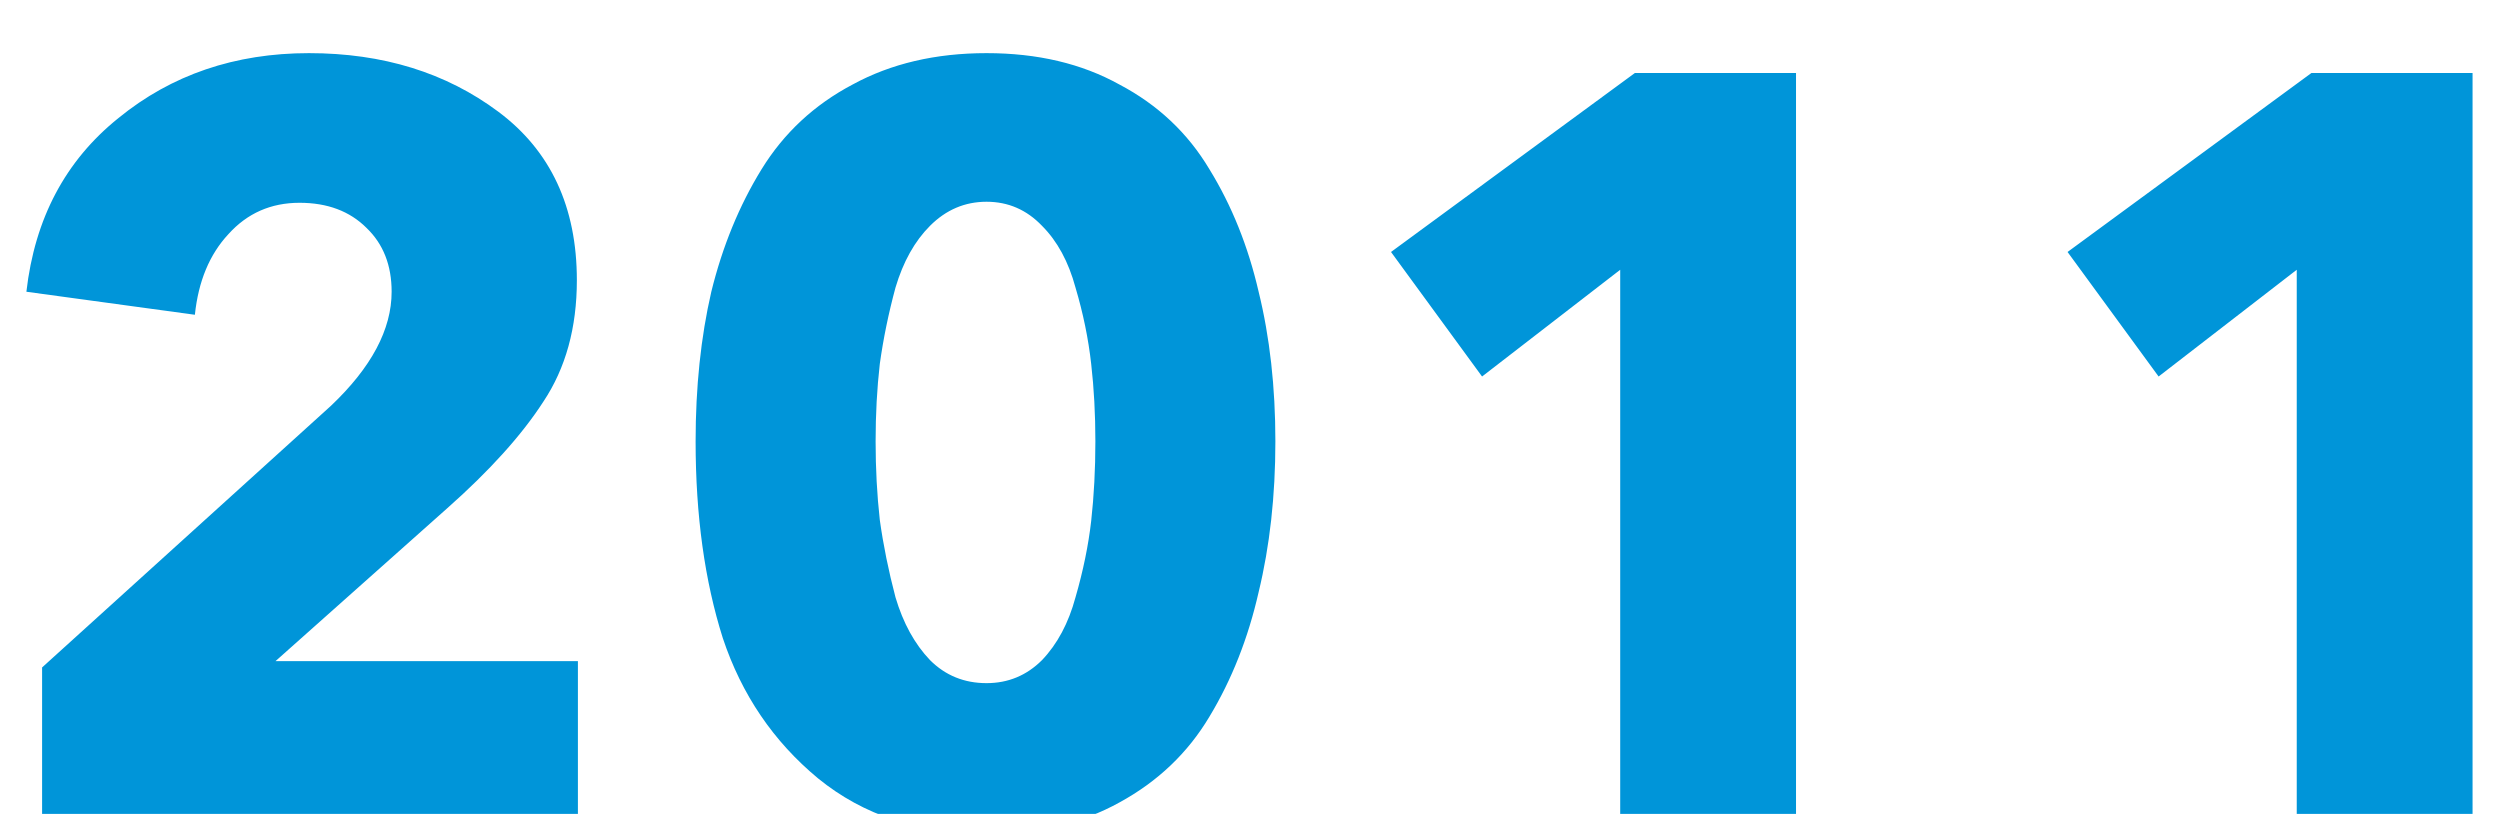 <?xml version="1.0" encoding="UTF-8"?> <svg xmlns="http://www.w3.org/2000/svg" width="86" height="28" viewBox="0 0 86 28" fill="none"> <g filter="url(#filter0_i_599_22)"> <path d="M19.88 27H1.448V21.96L11.384 12.96C12.776 11.64 13.472 10.332 13.472 9.036C13.472 8.124 13.184 7.392 12.608 6.84C12.032 6.264 11.264 5.976 10.304 5.976C9.32 5.976 8.504 6.336 7.856 7.056C7.208 7.752 6.824 8.676 6.704 9.828L0.908 9.036C1.196 6.516 2.252 4.524 4.076 3.06C5.9 1.572 8.084 0.828 10.628 0.828C13.172 0.828 15.344 1.5 17.144 2.844C18.944 4.188 19.844 6.12 19.844 8.64C19.844 10.272 19.46 11.664 18.692 12.816C17.948 13.968 16.844 15.192 15.38 16.488L9.476 21.744H19.88V27ZM43.297 9.036C43.681 10.596 43.873 12.312 43.873 14.184C43.873 16.056 43.681 17.784 43.297 19.368C42.937 20.952 42.373 22.38 41.605 23.652C40.861 24.9 39.829 25.884 38.509 26.604C37.213 27.324 35.689 27.684 33.937 27.684C31.633 27.684 29.701 27.048 28.141 25.776C26.605 24.504 25.513 22.896 24.865 20.952C24.241 18.984 23.929 16.728 23.929 14.184C23.929 12.312 24.109 10.596 24.469 9.036C24.853 7.476 25.429 6.072 26.197 4.824C26.965 3.576 28.009 2.604 29.329 1.908C30.649 1.188 32.185 0.828 33.937 0.828C35.689 0.828 37.213 1.188 38.509 1.908C39.829 2.604 40.861 3.576 41.605 4.824C42.373 6.072 42.937 7.476 43.297 9.036ZM37.681 14.184C37.681 13.248 37.633 12.36 37.537 11.52C37.441 10.656 37.261 9.78 36.997 8.892C36.757 8.004 36.373 7.296 35.845 6.768C35.317 6.216 34.681 5.94 33.937 5.94C33.193 5.94 32.545 6.216 31.993 6.768C31.465 7.296 31.069 8.004 30.805 8.892C30.565 9.78 30.385 10.656 30.265 11.52C30.169 12.36 30.121 13.248 30.121 14.184C30.121 15.12 30.169 16.02 30.265 16.884C30.385 17.748 30.565 18.636 30.805 19.548C31.069 20.436 31.465 21.156 31.993 21.708C32.521 22.236 33.169 22.5 33.937 22.5C34.681 22.5 35.317 22.236 35.845 21.708C36.373 21.156 36.757 20.436 36.997 19.548C37.261 18.636 37.441 17.76 37.537 16.92C37.633 16.056 37.681 15.144 37.681 14.184ZM61.783 27H55.735V8.28L50.983 11.952L47.851 7.668L56.239 1.512H61.783V27ZM85.056 27H79.008V8.28L74.256 11.952L71.124 7.668L79.512 1.512H85.056V27Z" fill="#0095D9"></path> </g> <defs> <filter id="filter0_i_599_22" x="0.908" y="0.828" width="84.148" height="27.856" filterUnits="userSpaceOnUse" color-interpolation-filters="sRGB"> <feFlood flood-opacity="0" result="BackgroundImageFix"></feFlood> <feBlend mode="normal" in="SourceGraphic" in2="BackgroundImageFix" result="shape"></feBlend> <feColorMatrix in="SourceAlpha" type="matrix" values="0 0 0 0 0 0 0 0 0 0 0 0 0 0 0 0 0 0 127 0" result="hardAlpha"></feColorMatrix> <feOffset dy="1"></feOffset> <feGaussianBlur stdDeviation="1"></feGaussianBlur> <feComposite in2="hardAlpha" operator="arithmetic" k2="-1" k3="1"></feComposite> <feColorMatrix type="matrix" values="0 0 0 0 0.351 0 0 0 0 0.397 0 0 0 0 0.442 0 0 0 0.42 0"></feColorMatrix> <feBlend mode="normal" in2="shape" result="effect1_innerShadow_599_22"></feBlend> </filter> </defs> </svg> 